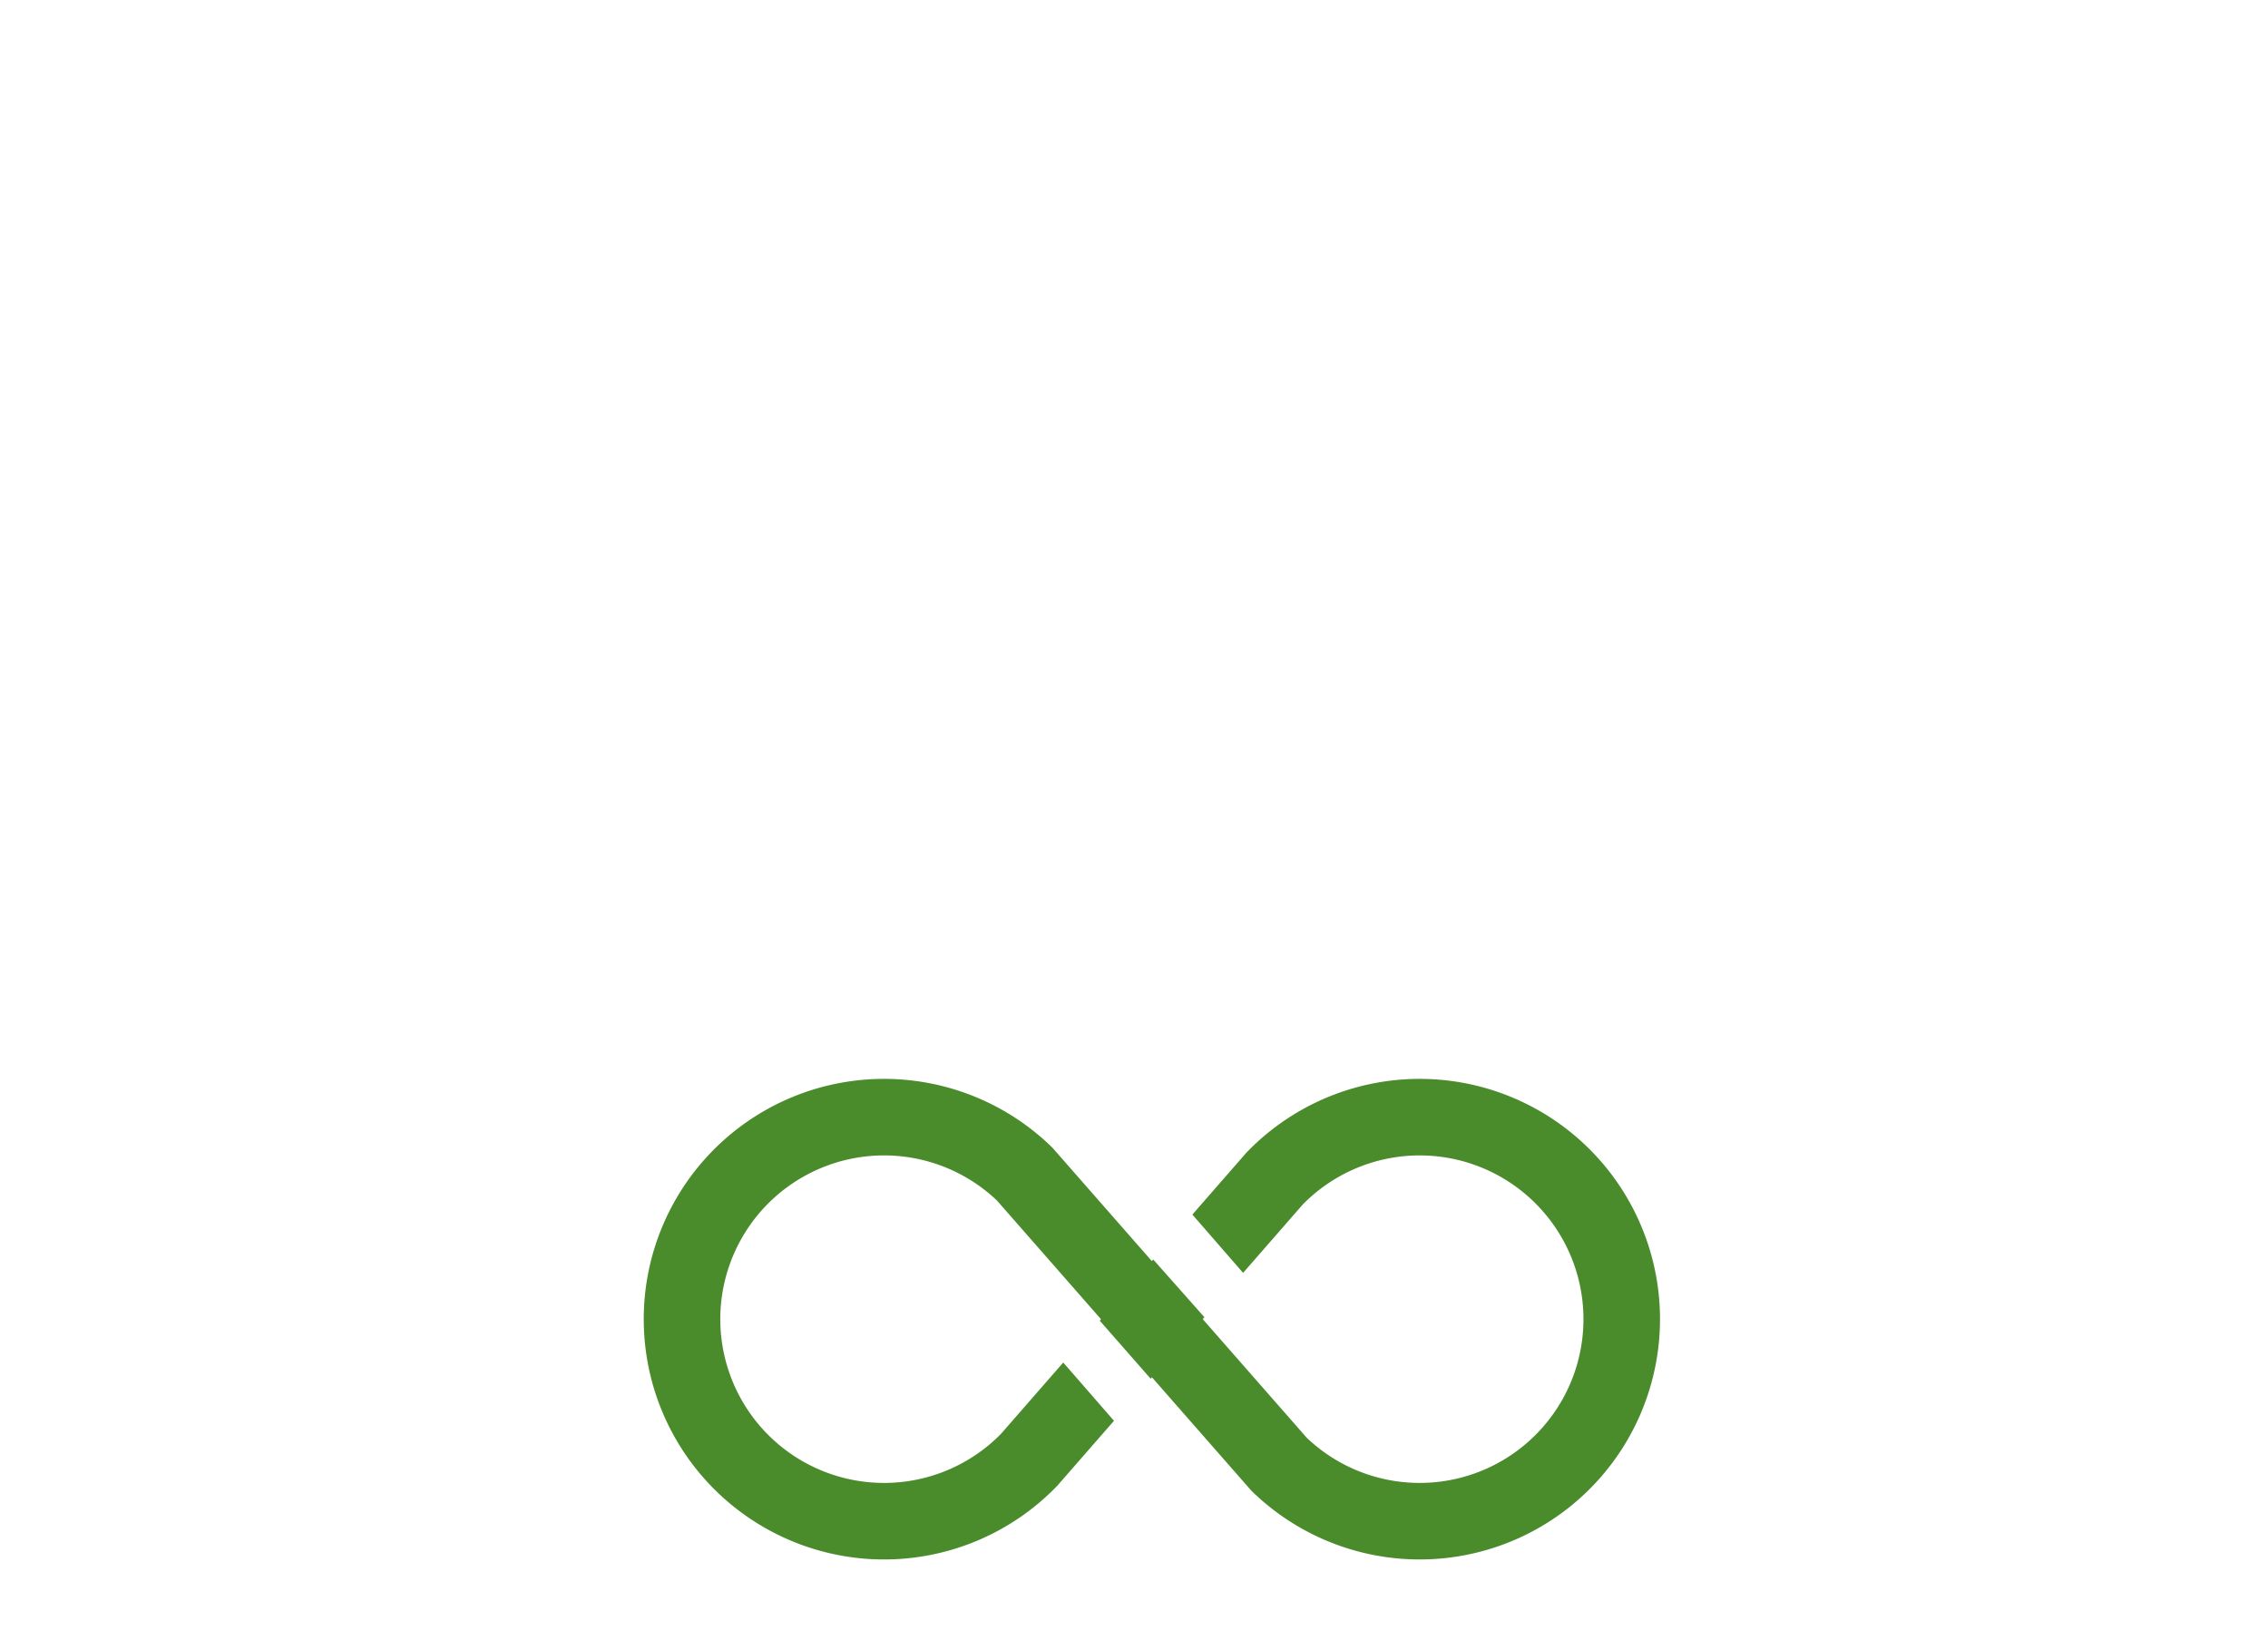 <svg xmlns="http://www.w3.org/2000/svg" xmlns:xlink="http://www.w3.org/1999/xlink" id="icon_Our_Values_Longevity" data-name="icon Our Values Longevity" width="160" height="115" viewBox="0 0 160 115"><defs><clipPath id="clip-path"><path id="Path_20026" data-name="Path 20026" d="M49.178,18.007l6.857,7.886,1.2,2.178-4.351.437L47.821,22.8,34.6,5.438l-14.582-1.3S2.173,14.8,2.173,15.45,0,38.079,0,38.079l21.761,11.1,19.583-3.265L45.752,34.98,39.17,27.417l3.81-1.523L57.287,42.212s10.392,6.747,11.042,6.747S89.871,36.338,90.526,34.6s3.7-14.363,3.7-15.45-3.915-13.49-3.915-13.49L76.818,0,53.1.655,49.182,13.713v4.294Z"></path></clipPath></defs><g id="longevity_white" transform="translate(33.318 65.822)"><g id="Group_2202" data-name="Group 2202" clip-path="url(#clip-path)"><path id="Path_20025" data-name="Path 20025" d="M73.3,51.889a14.254,14.254,0,1,0-.318-20.152L55.674,51.571a14.254,14.254,0,1,1-.323-20.157Z" transform="translate(-16.385 -14.399)" fill="none" stroke="#4a8b2c" stroke-width="5.4"></path></g></g><rect id="Rectangle_487" data-name="Rectangle 487" width="160" height="115" fill="none"></rect></svg>